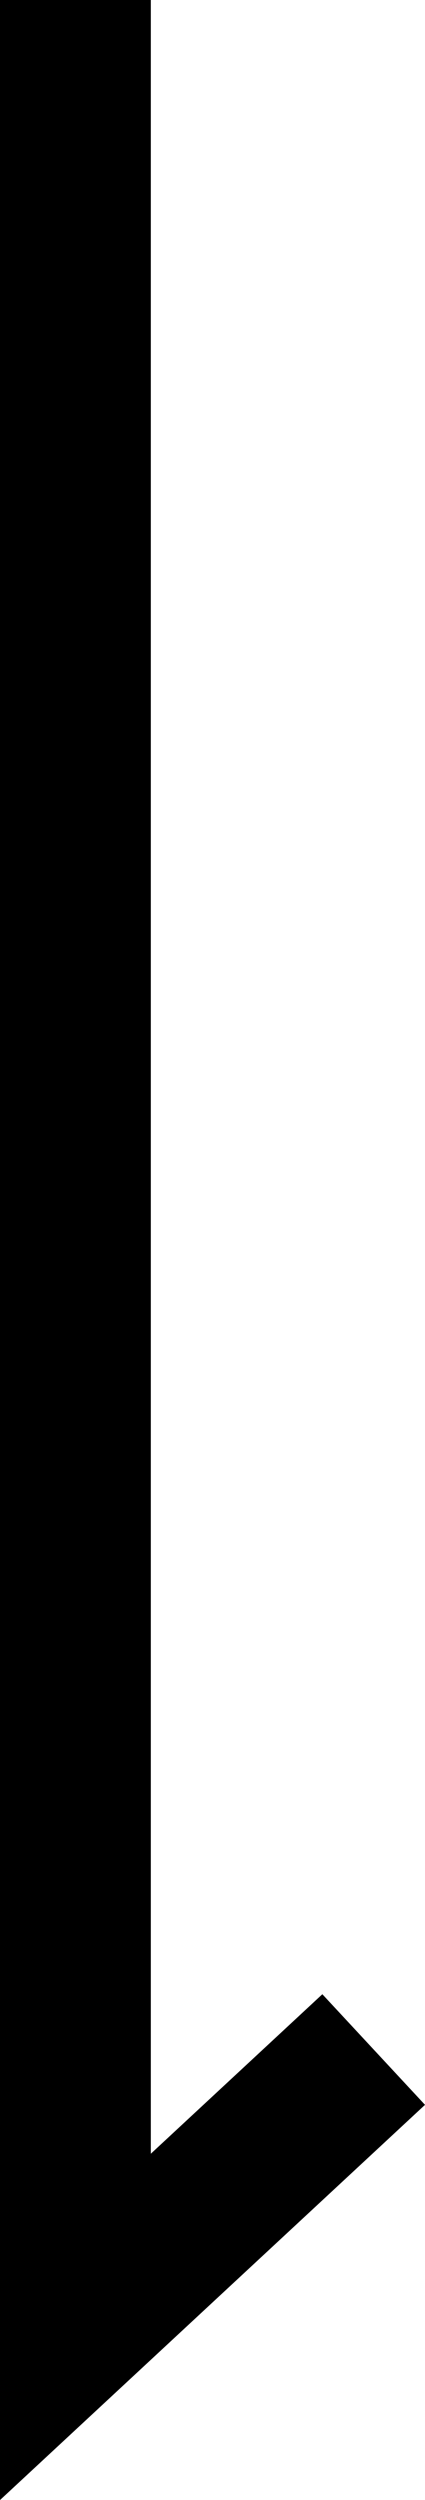 <svg xmlns="http://www.w3.org/2000/svg" width="14.089" height="82.795" viewBox="0 0 14.089 82.795">
  <path id="パス_240" data-name="パス 240" d="M993,1290.819v74.56l8.056-7.484" transform="translate(-990.5 -1288.319)" fill="none" stroke="#000" stroke-linecap="square" stroke-width="5"/>
</svg>
